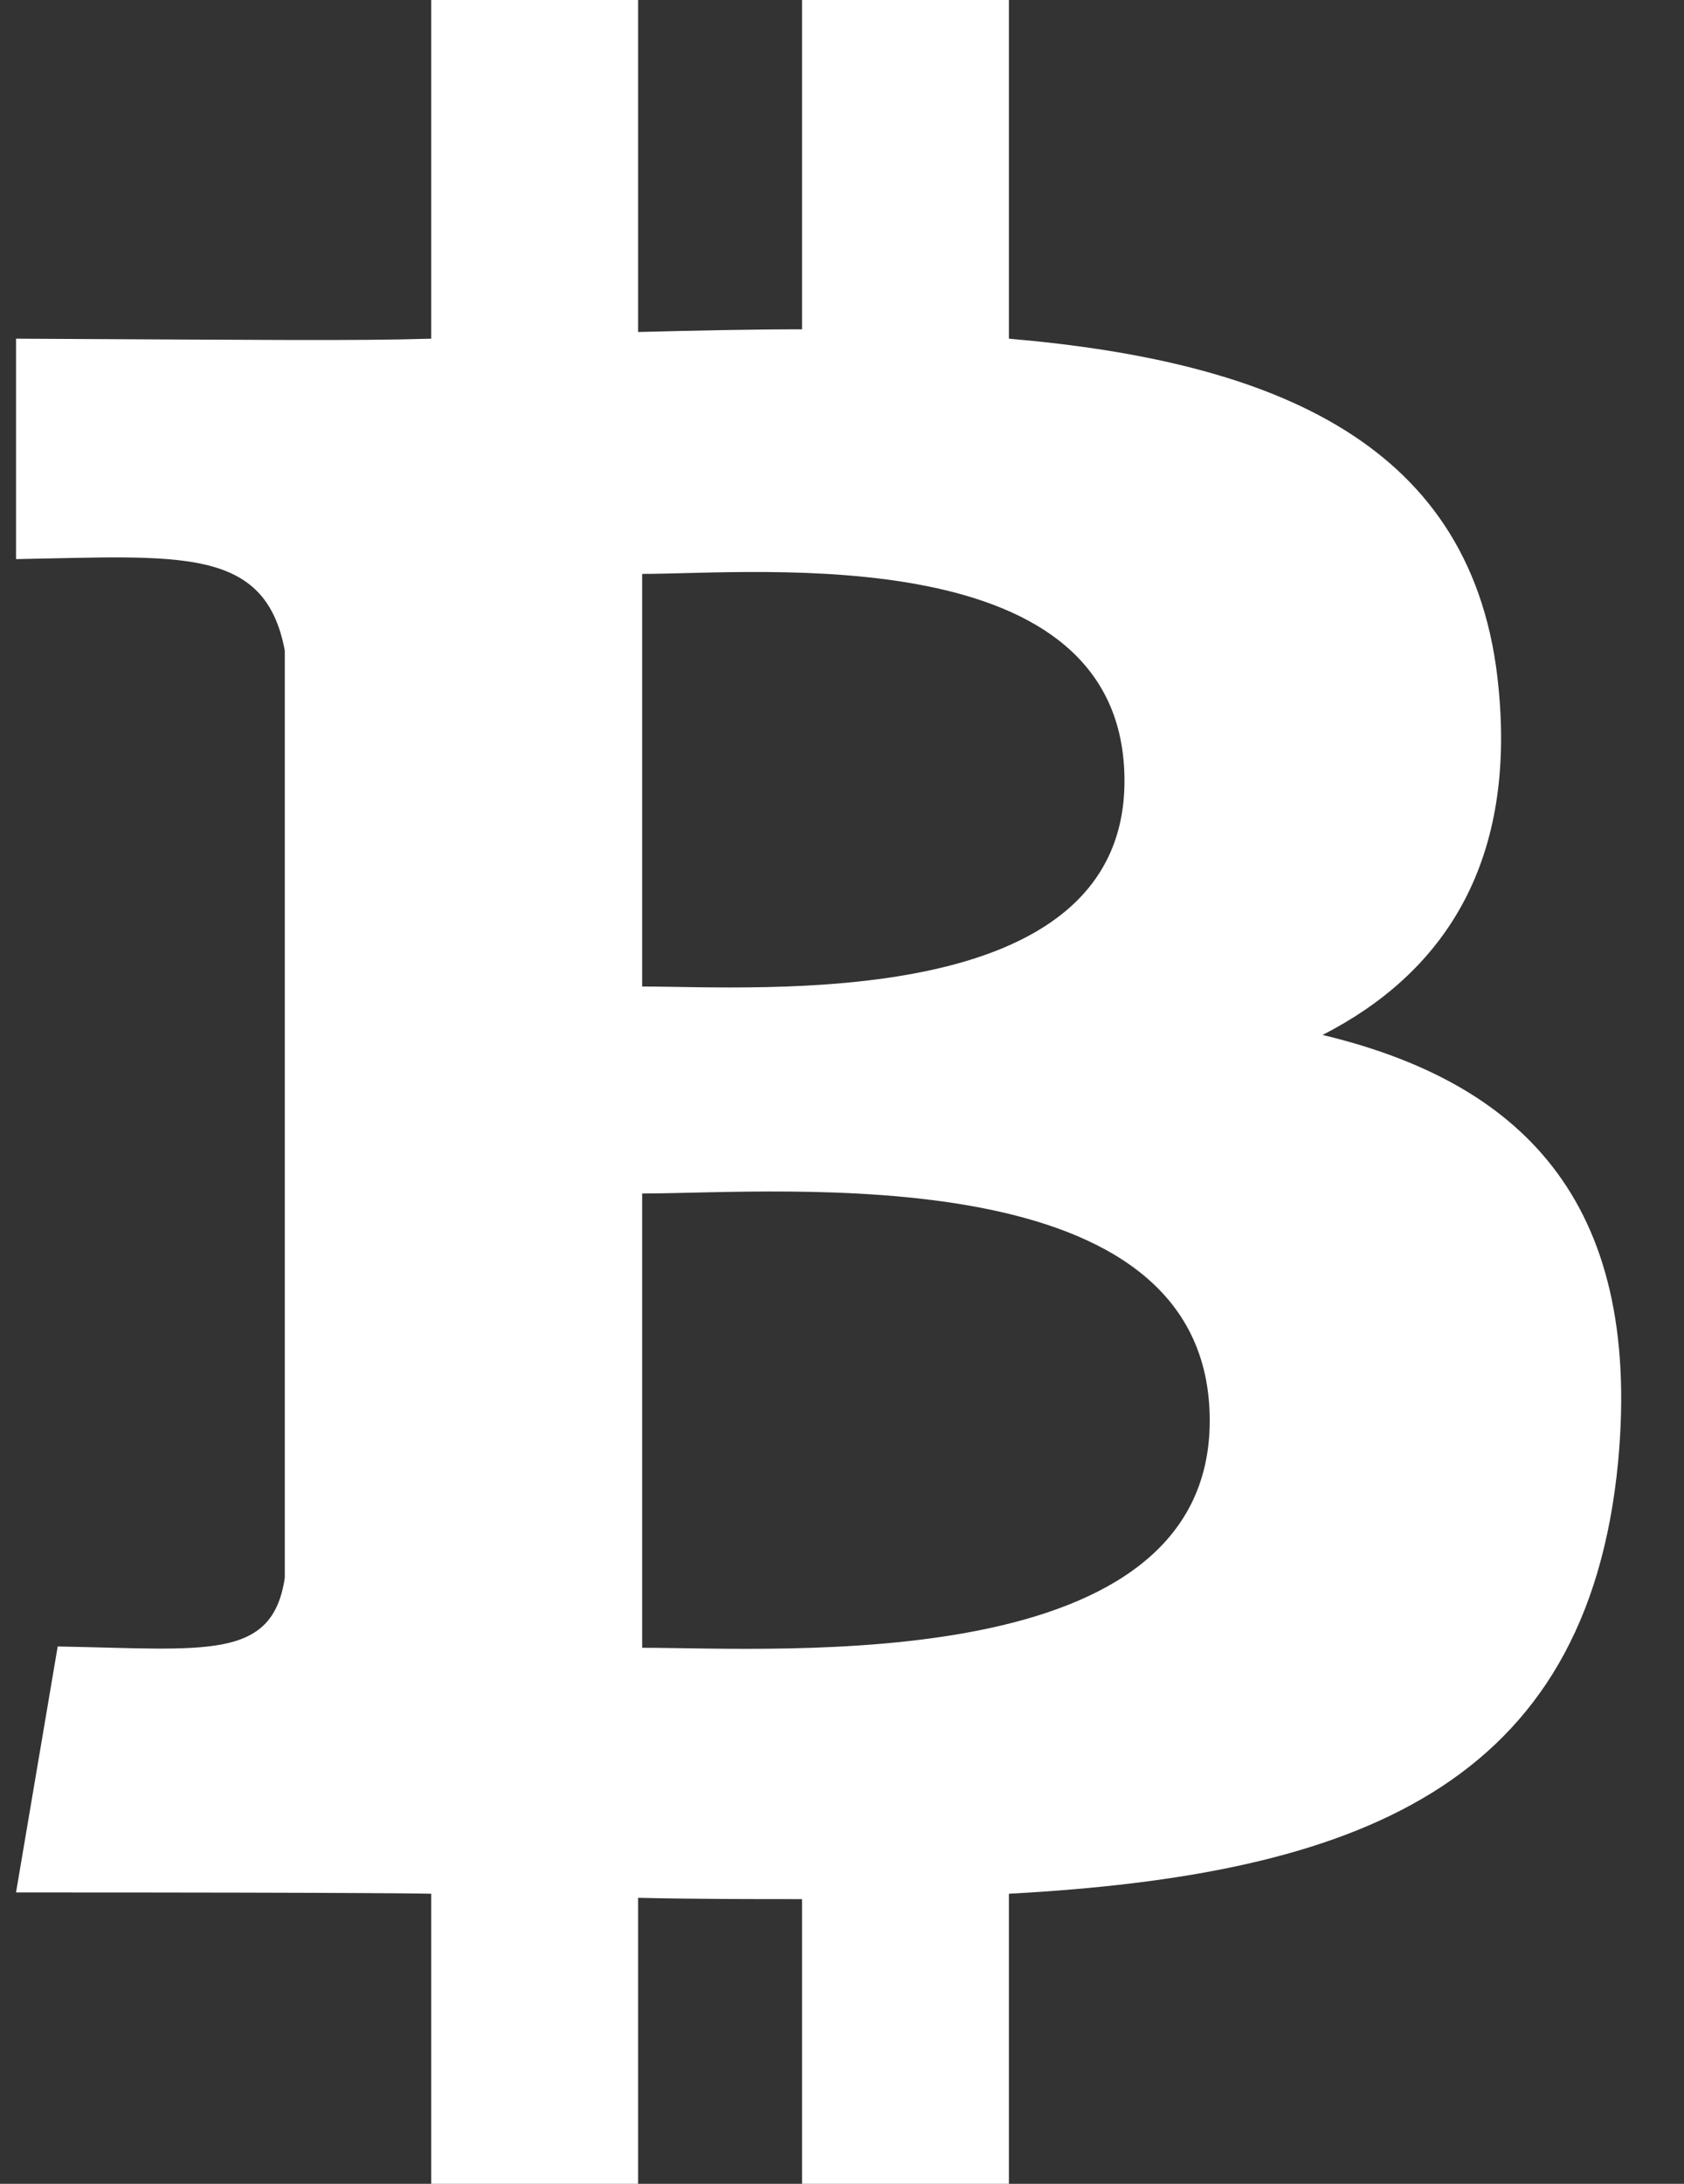 <svg width="27" height="35" viewBox="0 0 27 35" xmlns="http://www.w3.org/2000/svg"><rect x="0" y="0" width="27" height="35" fill="#333333" stroke="none"/><path d="M21.205 16.587C23.101 15.617 24.307 13.894 24.027 11.029C23.661 7.108 20.441 5.794 16.176 5.428V0H12.859V5.278C11.997 5.278 11.114 5.299 10.231 5.321V0H6.914V5.428C5.694 5.465 4.273 5.447 0.257 5.428V8.961C2.877 8.915 4.251 8.746 4.566 10.426V25.289C4.366 26.622 3.299 26.43 0.925 26.388L0.257 30.33C6.306 30.33 6.914 30.351 6.914 30.351V35H10.231V30.416C11.136 30.437 12.019 30.437 12.859 30.437V35H16.176V30.351C21.734 30.05 25.449 28.649 25.945 23.415C26.332 19.215 24.35 17.34 21.205 16.587ZM10.296 9.198C12.17 9.198 18.029 8.616 18.029 12.515C18.029 16.242 12.17 15.811 10.296 15.811V9.198ZM10.296 26.409V19.128C12.536 19.128 19.396 18.504 19.396 22.769C19.396 26.883 12.536 26.409 10.296 26.409Z" fill="white"/></svg>
